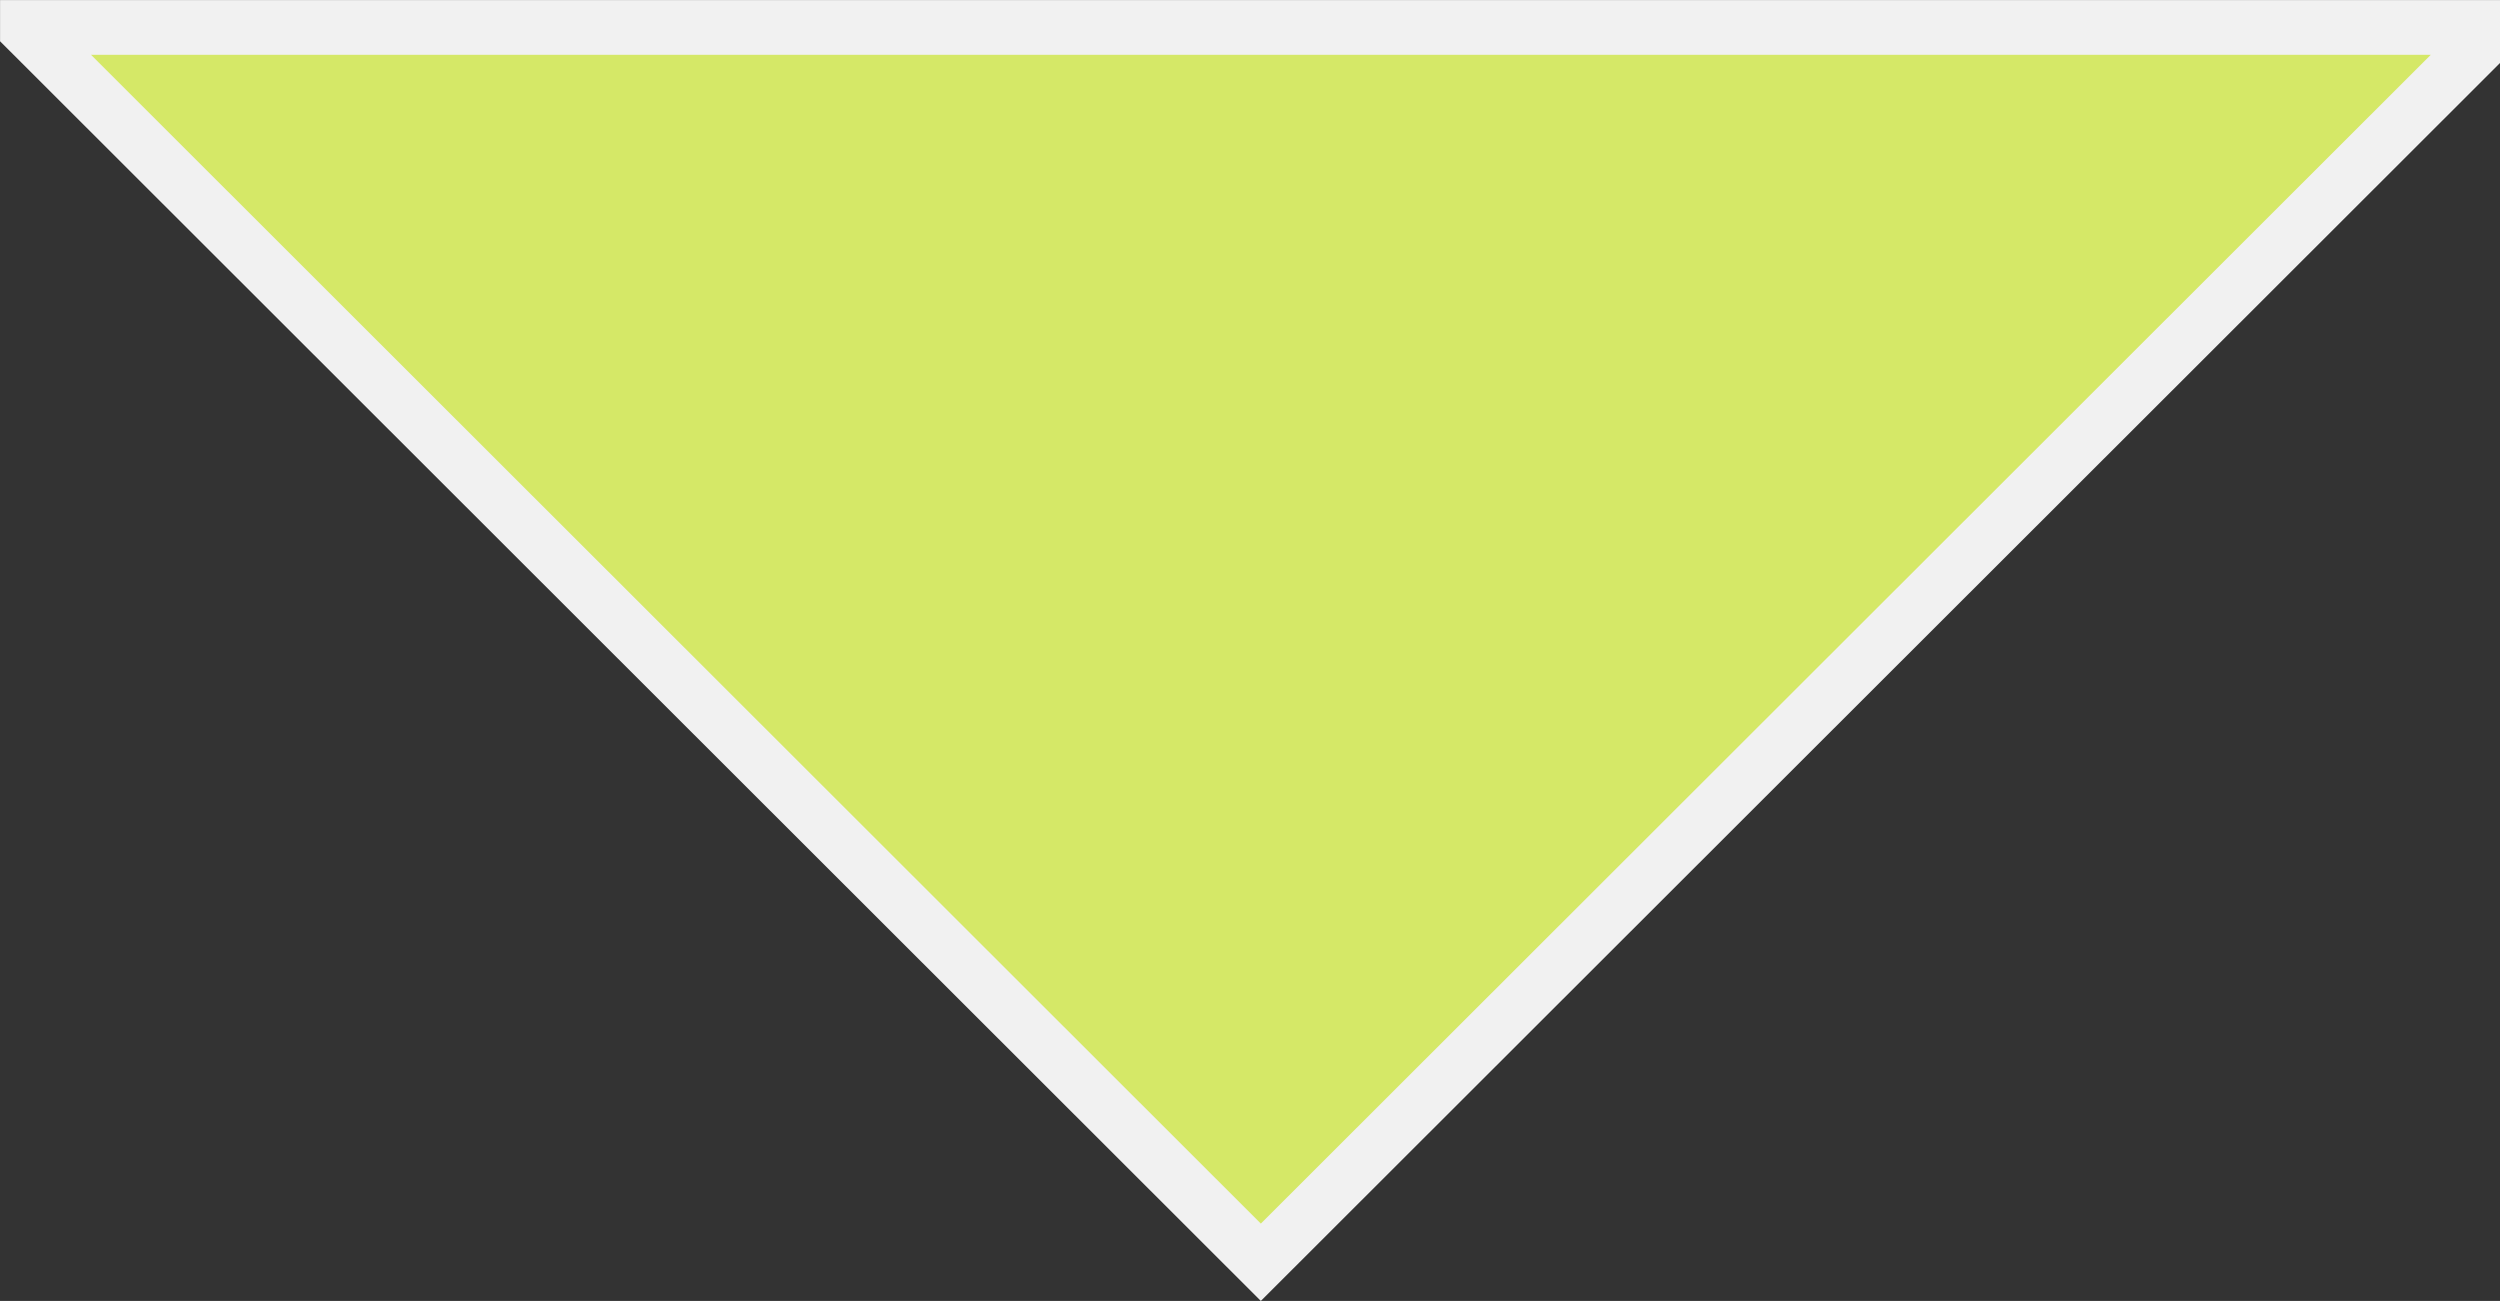 <svg xmlns="http://www.w3.org/2000/svg" id="Livello_2" data-name="Livello 2" viewBox="0 0 208.83 108.67"><rect x="0" y="0" width="208.83" height="108.67" fill="#333333" stroke="none"/><defs><style>      .cls-1 {        fill: #d5e867;        stroke: #f1f1f1;        stroke-miterlimit: 10;        stroke-width: 4.57px;      }    </style></defs><g id="Layer_1" data-name="Layer 1"><polygon class="cls-1" points="206.55 4.31 206.55 2.29 2.29 2.29 2.29 2.5 105.32 105.44 206.55 4.31"></polygon></g></svg>